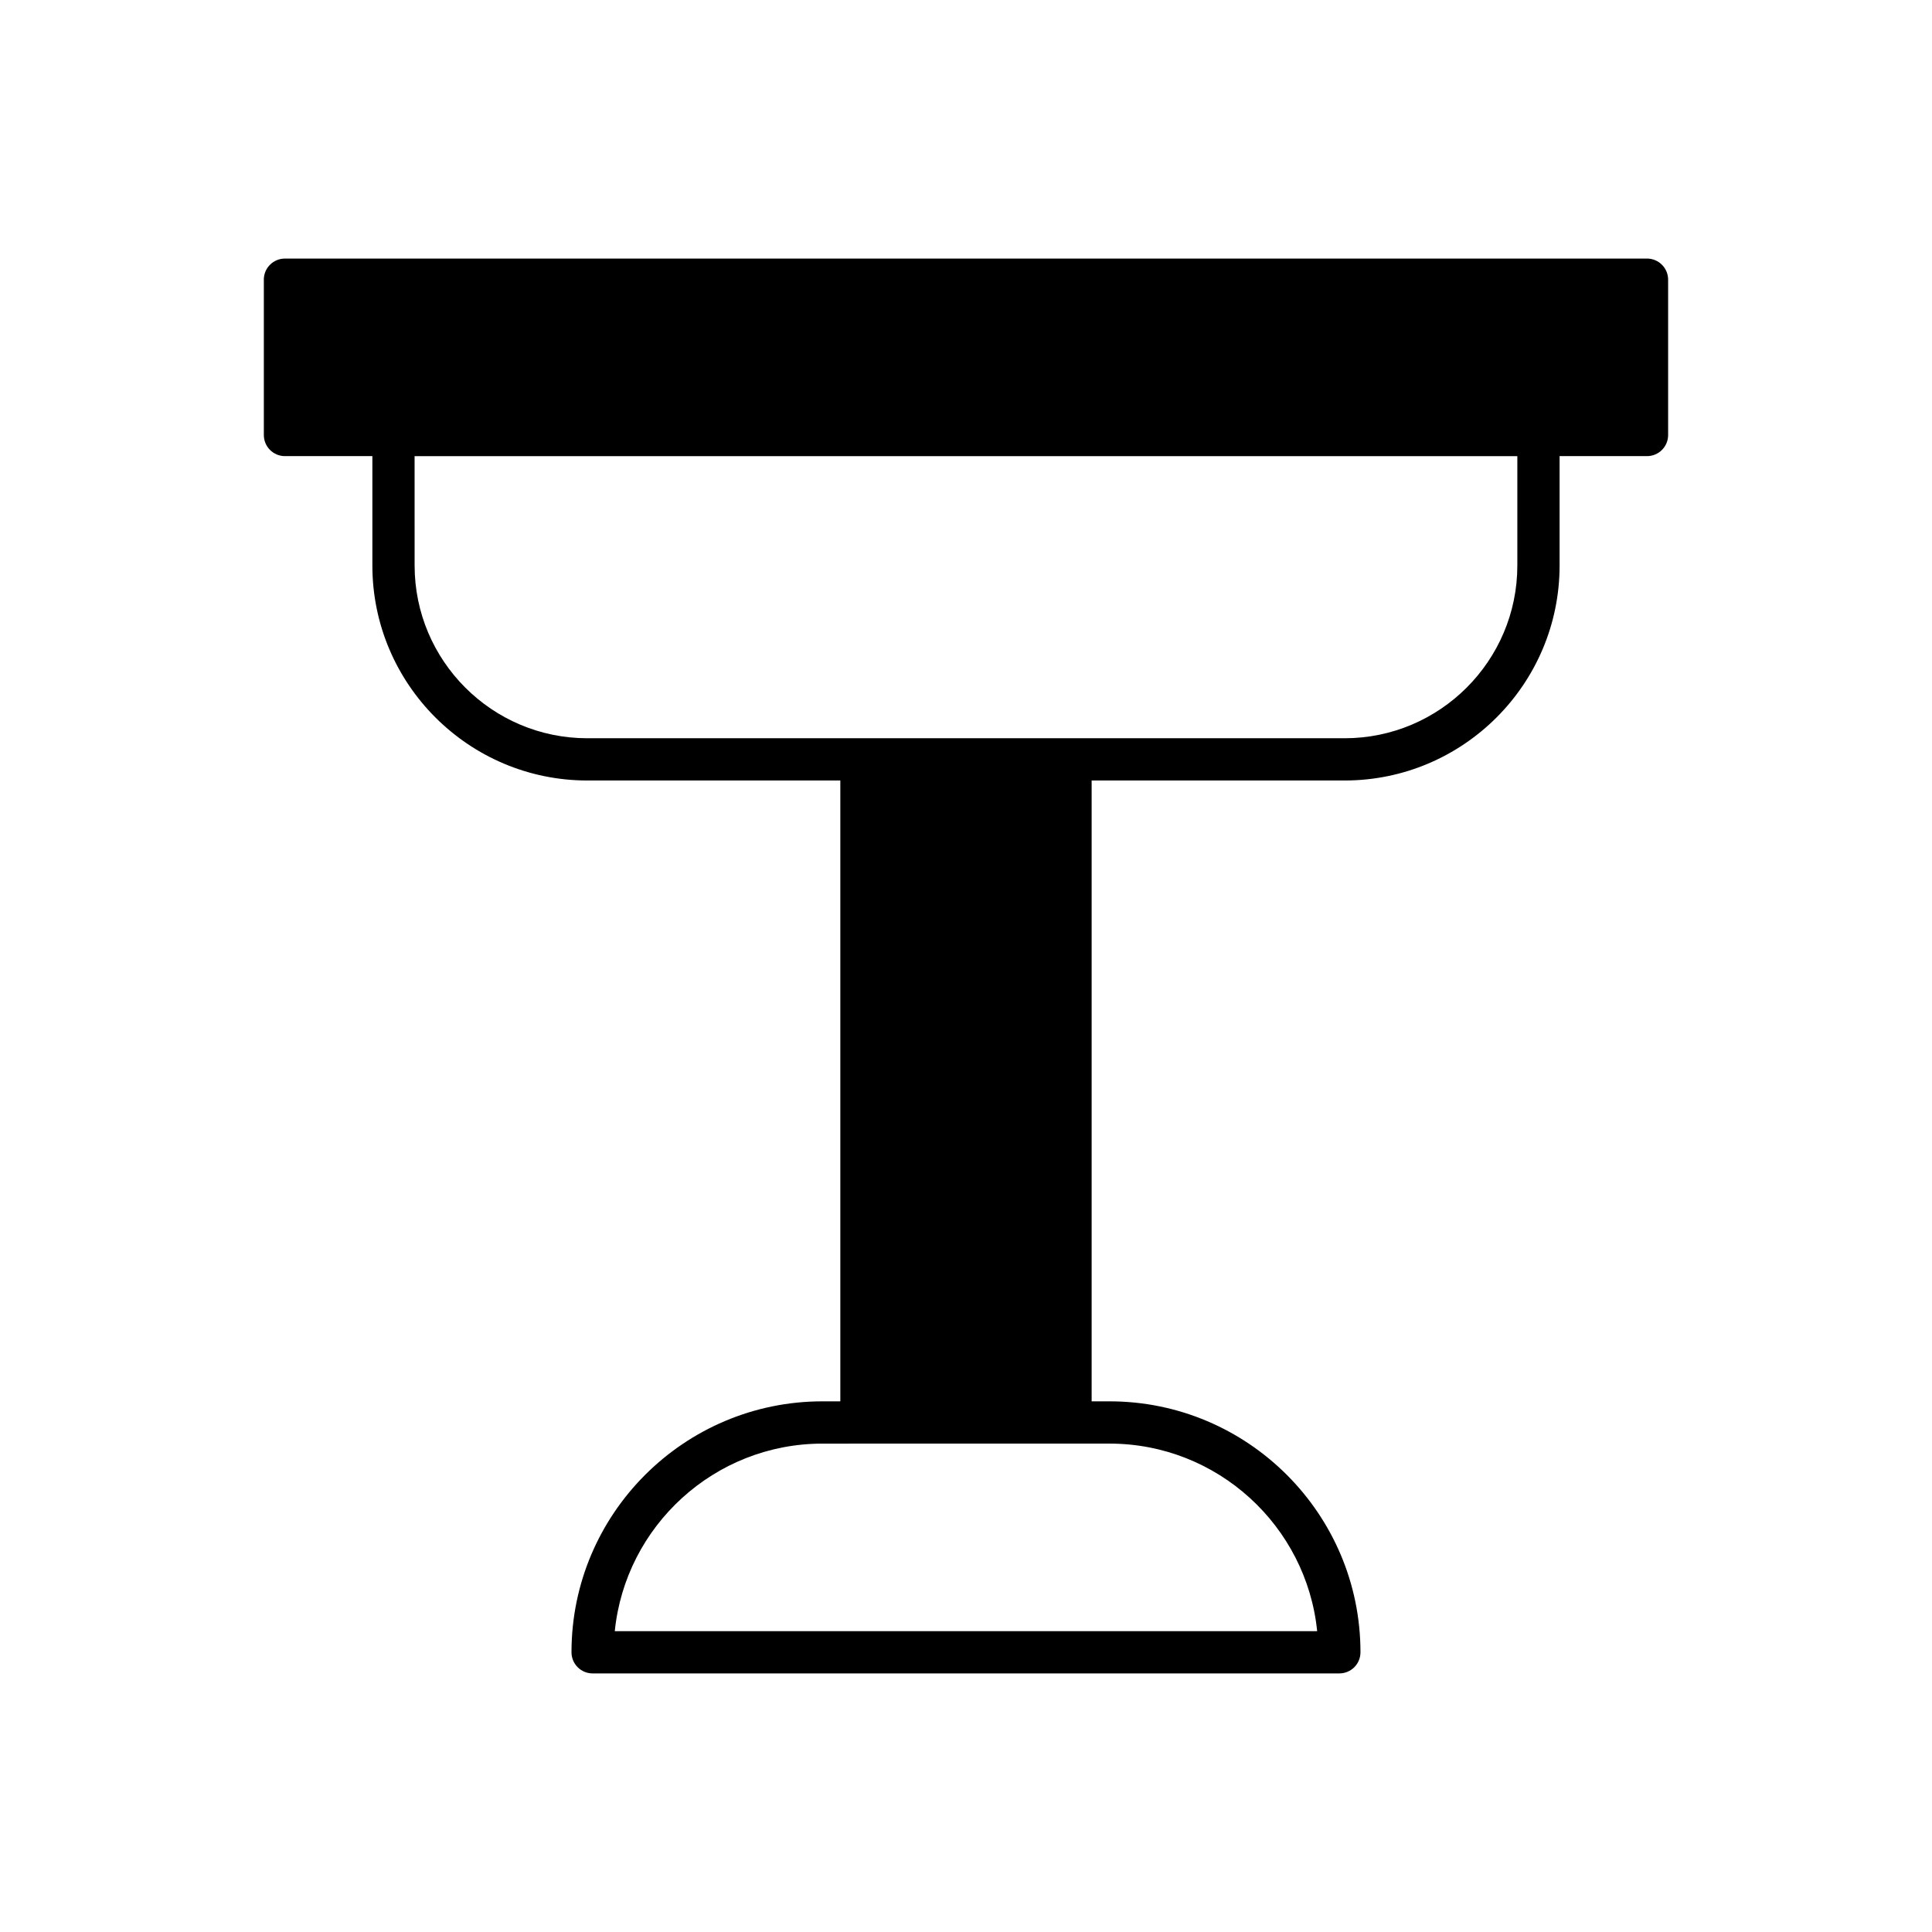 <?xml version="1.0" encoding="UTF-8"?>
<!-- Uploaded to: ICON Repo, www.iconrepo.com, Generator: ICON Repo Mixer Tools -->
<svg fill="#000000" width="800px" height="800px" version="1.1" viewBox="144 144 512 512" xmlns="http://www.w3.org/2000/svg">
 <path d="m213.92 218.12v41.16c0 3.094 2.504 5.598 5.598 5.598h23.164v28.988c0 31.418 25.555 56.973 56.973 56.973h67.039v164.53h-4.734c-36.672 0-66.508 29.832-66.508 66.504 0 3.094 2.504 5.598 5.598 5.598h197.89c3.094 0 5.598-2.504 5.598-5.598 0-36.672-29.836-66.504-66.508-66.504h-4.734v-164.53h67.039c31.418 0 56.973-25.559 56.973-56.973v-28.988h23.164c3.094 0 5.598-2.504 5.598-5.598v-41.16c0-3.094-2.504-5.598-5.598-5.598h-360.96c-3.094 0-5.598 2.504-5.598 5.598zm224.11 308.45c28.605 0 52.219 21.832 55.031 49.707l-186.14 0.004c2.816-27.875 26.426-49.707 55.031-49.707zm-184.16-261.69h292.24v28.988c0 25.238-20.539 45.777-45.777 45.777h-200.68c-25.238 0-45.777-20.539-45.777-45.777z"/>
</svg>
